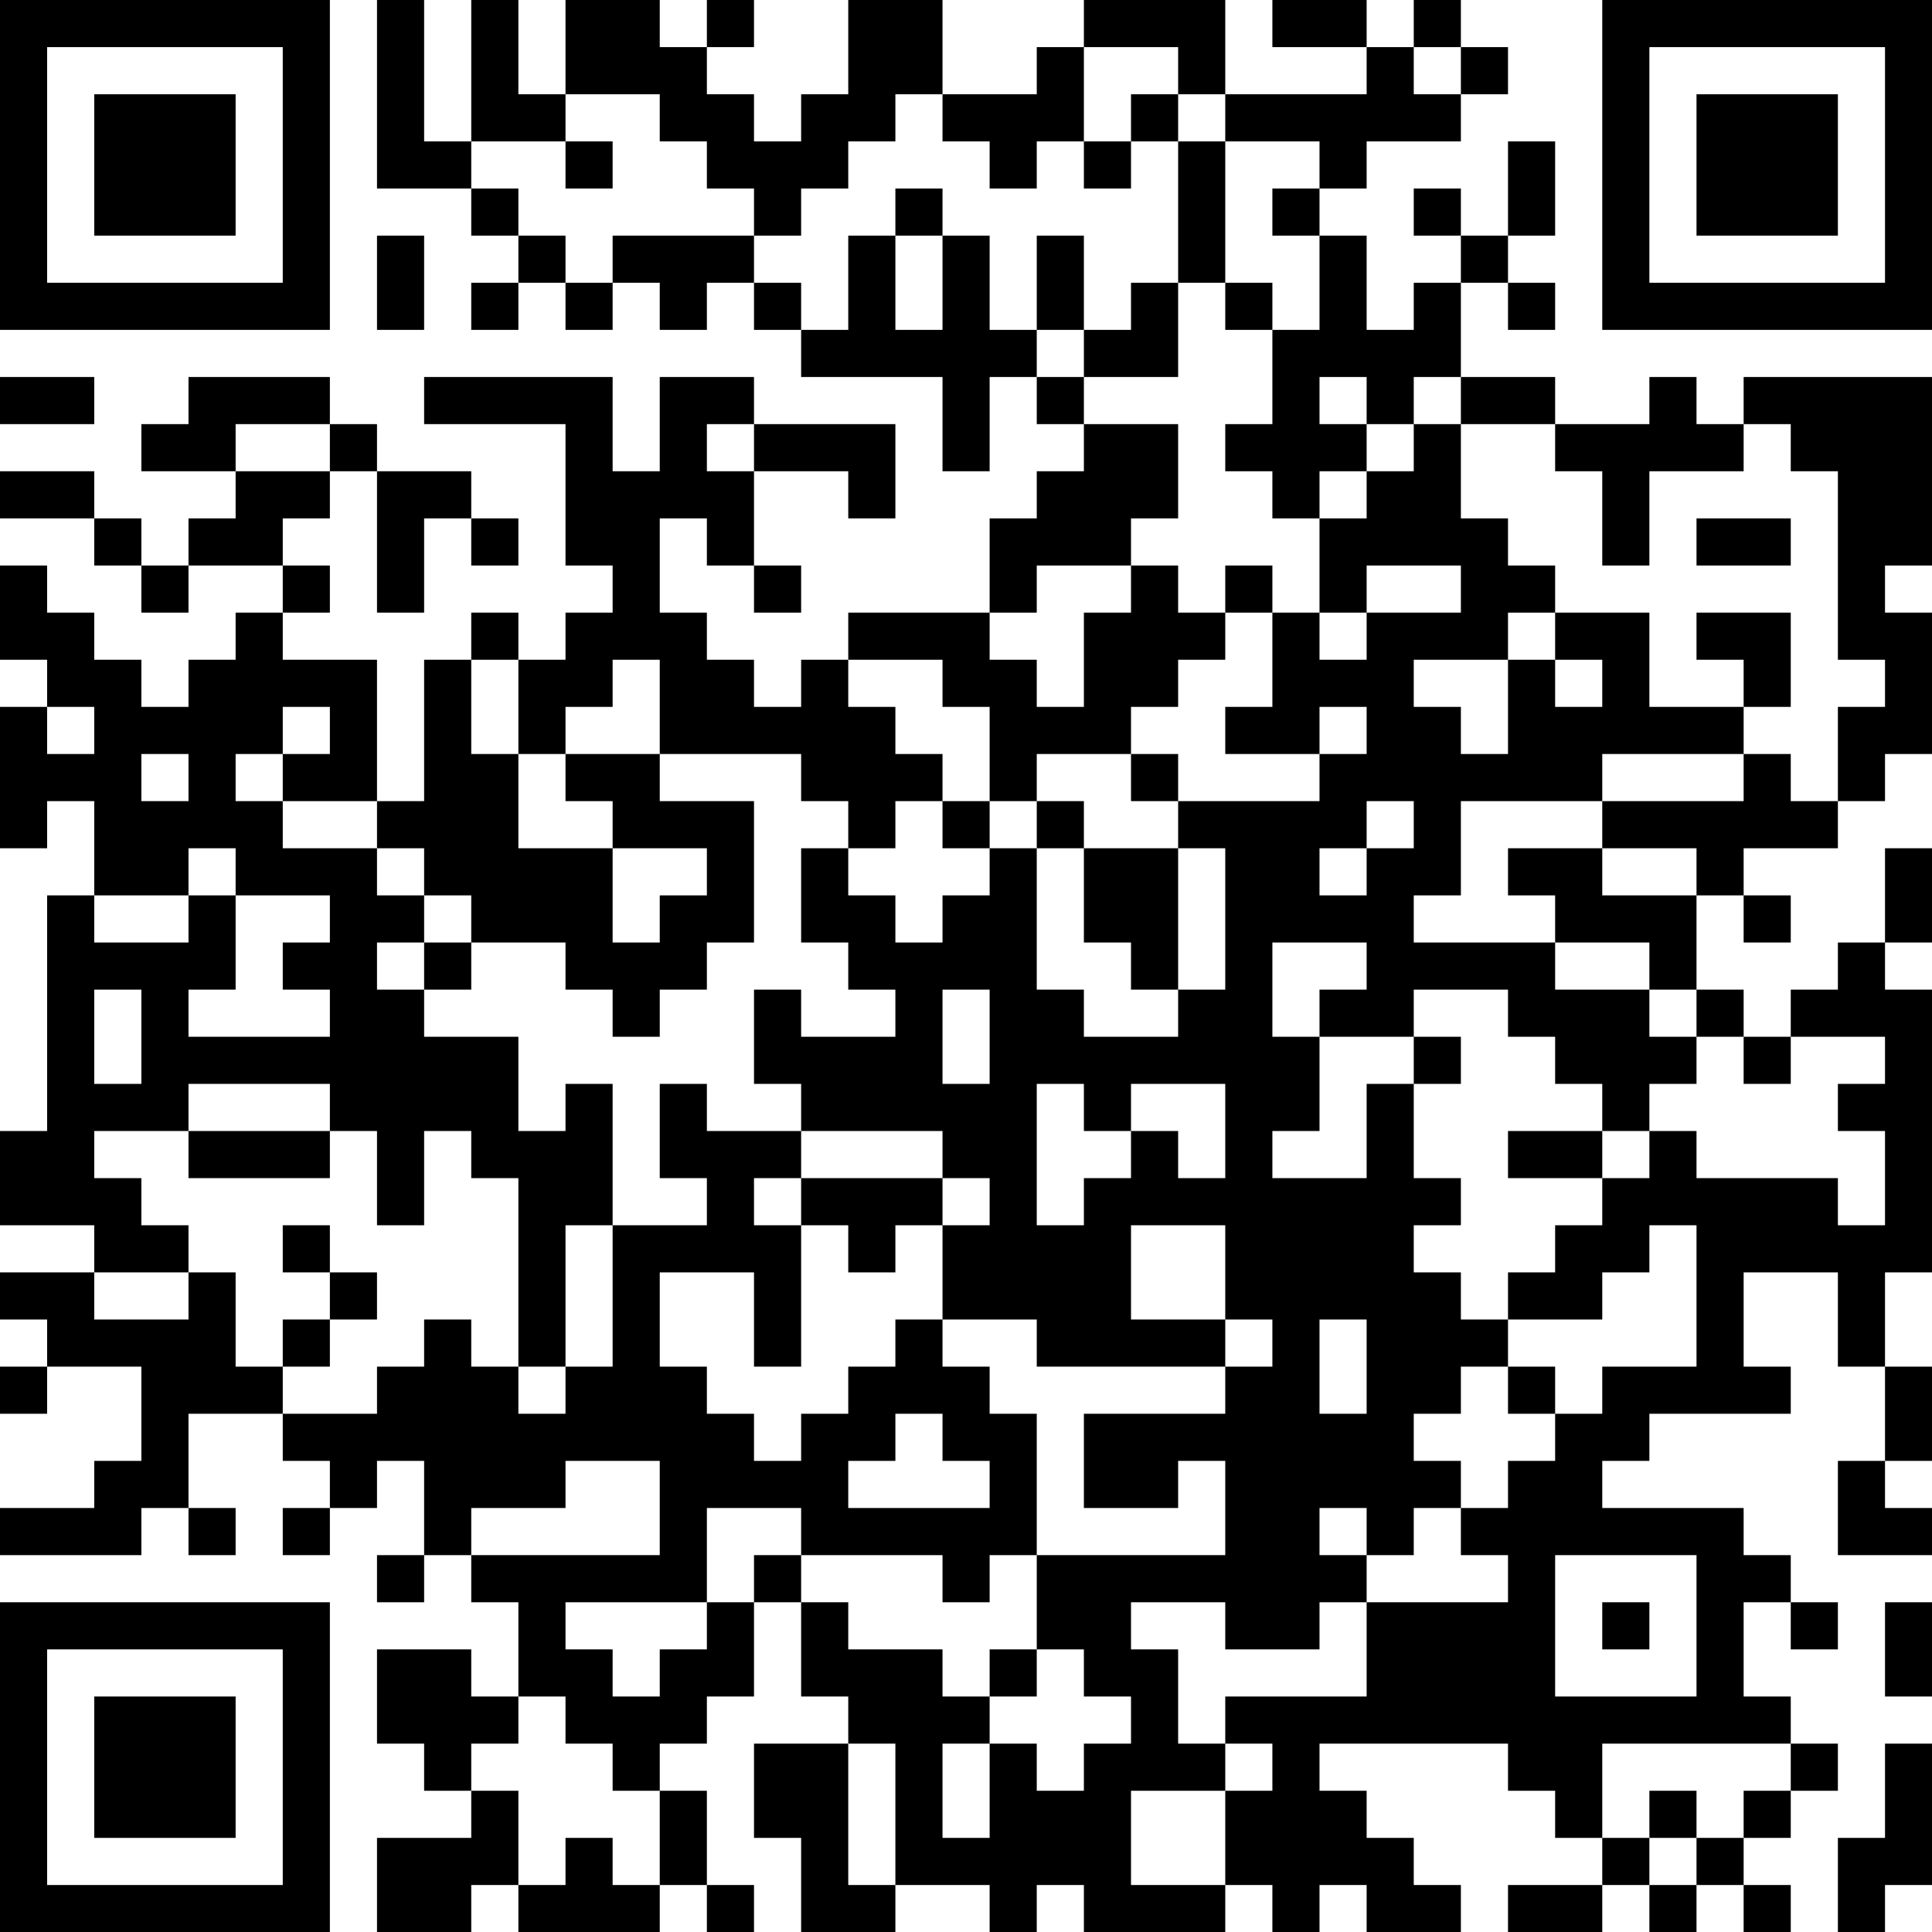 <?xml version="1.0" encoding="UTF-8"?>
<svg xmlns="http://www.w3.org/2000/svg" version="1.1" width="250" height="250" viewBox="0 0 250 250"><rect x="0" y="0" width="250" height="250" fill="#ffffff"/><g transform="scale(6.098)"><g transform="translate(0,0)"><path fill-rule="evenodd" d="M8 0L8 4L10 4L10 5L11 5L11 6L10 6L10 7L11 7L11 6L12 6L12 7L13 7L13 6L14 6L14 7L15 7L15 6L16 6L16 7L17 7L17 8L20 8L20 10L21 10L21 8L22 8L22 9L23 9L23 10L22 10L22 11L21 11L21 13L18 13L18 14L17 14L17 15L16 15L16 14L15 14L15 13L14 13L14 11L15 11L15 12L16 12L16 13L17 13L17 12L16 12L16 10L18 10L18 11L19 11L19 9L16 9L16 8L14 8L14 10L13 10L13 8L9 8L9 9L12 9L12 12L13 12L13 13L12 13L12 14L11 14L11 13L10 13L10 14L9 14L9 17L8 17L8 14L6 14L6 13L7 13L7 12L6 12L6 11L7 11L7 10L8 10L8 13L9 13L9 11L10 11L10 12L11 12L11 11L10 11L10 10L8 10L8 9L7 9L7 8L4 8L4 9L3 9L3 10L5 10L5 11L4 11L4 12L3 12L3 11L2 11L2 10L0 10L0 11L2 11L2 12L3 12L3 13L4 13L4 12L6 12L6 13L5 13L5 14L4 14L4 15L3 15L3 14L2 14L2 13L1 13L1 12L0 12L0 14L1 14L1 15L0 15L0 18L1 18L1 17L2 17L2 19L1 19L1 24L0 24L0 26L2 26L2 27L0 27L0 28L1 28L1 29L0 29L0 30L1 30L1 29L3 29L3 31L2 31L2 32L0 32L0 33L3 33L3 32L4 32L4 33L5 33L5 32L4 32L4 30L6 30L6 31L7 31L7 32L6 32L6 33L7 33L7 32L8 32L8 31L9 31L9 33L8 33L8 34L9 34L9 33L10 33L10 34L11 34L11 36L10 36L10 35L8 35L8 37L9 37L9 38L10 38L10 39L8 39L8 41L10 41L10 40L11 40L11 41L14 41L14 40L15 40L15 41L16 41L16 40L15 40L15 38L14 38L14 37L15 37L15 36L16 36L16 34L17 34L17 36L18 36L18 37L16 37L16 39L17 39L17 41L19 41L19 40L21 40L21 41L22 41L22 40L23 40L23 41L26 41L26 40L27 40L27 41L28 41L28 40L29 40L29 41L31 41L31 40L30 40L30 39L29 39L29 38L28 38L28 37L32 37L32 38L33 38L33 39L34 39L34 40L32 40L32 41L34 41L34 40L35 40L35 41L36 41L36 40L37 40L37 41L38 41L38 40L37 40L37 39L38 39L38 38L39 38L39 37L38 37L38 36L37 36L37 34L38 34L38 35L39 35L39 34L38 34L38 33L37 33L37 32L34 32L34 31L35 31L35 30L38 30L38 29L37 29L37 27L39 27L39 29L40 29L40 31L39 31L39 33L41 33L41 32L40 32L40 31L41 31L41 29L40 29L40 27L41 27L41 21L40 21L40 20L41 20L41 18L40 18L40 20L39 20L39 21L38 21L38 22L37 22L37 21L36 21L36 19L37 19L37 20L38 20L38 19L37 19L37 18L39 18L39 17L40 17L40 16L41 16L41 13L40 13L40 12L41 12L41 8L37 8L37 9L36 9L36 8L35 8L35 9L33 9L33 8L31 8L31 6L32 6L32 7L33 7L33 6L32 6L32 5L33 5L33 3L32 3L32 5L31 5L31 4L30 4L30 5L31 5L31 6L30 6L30 7L29 7L29 5L28 5L28 4L29 4L29 3L31 3L31 2L32 2L32 1L31 1L31 0L30 0L30 1L29 1L29 0L27 0L27 1L29 1L29 2L26 2L26 0L23 0L23 1L22 1L22 2L20 2L20 0L18 0L18 2L17 2L17 3L16 3L16 2L15 2L15 1L16 1L16 0L15 0L15 1L14 1L14 0L12 0L12 2L11 2L11 0L10 0L10 3L9 3L9 0ZM23 1L23 3L22 3L22 4L21 4L21 3L20 3L20 2L19 2L19 3L18 3L18 4L17 4L17 5L16 5L16 4L15 4L15 3L14 3L14 2L12 2L12 3L10 3L10 4L11 4L11 5L12 5L12 6L13 6L13 5L16 5L16 6L17 6L17 7L18 7L18 5L19 5L19 7L20 7L20 5L21 5L21 7L22 7L22 8L23 8L23 9L25 9L25 11L24 11L24 12L22 12L22 13L21 13L21 14L22 14L22 15L23 15L23 13L24 13L24 12L25 12L25 13L26 13L26 14L25 14L25 15L24 15L24 16L22 16L22 17L21 17L21 15L20 15L20 14L18 14L18 15L19 15L19 16L20 16L20 17L19 17L19 18L18 18L18 17L17 17L17 16L14 16L14 14L13 14L13 15L12 15L12 16L11 16L11 14L10 14L10 16L11 16L11 18L13 18L13 20L14 20L14 19L15 19L15 18L13 18L13 17L12 17L12 16L14 16L14 17L16 17L16 20L15 20L15 21L14 21L14 22L13 22L13 21L12 21L12 20L10 20L10 19L9 19L9 18L8 18L8 17L6 17L6 16L7 16L7 15L6 15L6 16L5 16L5 17L6 17L6 18L8 18L8 19L9 19L9 20L8 20L8 21L9 21L9 22L11 22L11 24L12 24L12 23L13 23L13 26L12 26L12 29L11 29L11 25L10 25L10 24L9 24L9 26L8 26L8 24L7 24L7 23L4 23L4 24L2 24L2 25L3 25L3 26L4 26L4 27L2 27L2 28L4 28L4 27L5 27L5 29L6 29L6 30L8 30L8 29L9 29L9 28L10 28L10 29L11 29L11 30L12 30L12 29L13 29L13 26L15 26L15 25L14 25L14 23L15 23L15 24L17 24L17 25L16 25L16 26L17 26L17 29L16 29L16 27L14 27L14 29L15 29L15 30L16 30L16 31L17 31L17 30L18 30L18 29L19 29L19 28L20 28L20 29L21 29L21 30L22 30L22 33L21 33L21 34L20 34L20 33L17 33L17 32L15 32L15 34L12 34L12 35L13 35L13 36L14 36L14 35L15 35L15 34L16 34L16 33L17 33L17 34L18 34L18 35L20 35L20 36L21 36L21 37L20 37L20 39L21 39L21 37L22 37L22 38L23 38L23 37L24 37L24 36L23 36L23 35L22 35L22 33L26 33L26 31L25 31L25 32L23 32L23 30L26 30L26 29L27 29L27 28L26 28L26 26L24 26L24 28L26 28L26 29L22 29L22 28L20 28L20 26L21 26L21 25L20 25L20 24L17 24L17 23L16 23L16 21L17 21L17 22L19 22L19 21L18 21L18 20L17 20L17 18L18 18L18 19L19 19L19 20L20 20L20 19L21 19L21 18L22 18L22 21L23 21L23 22L25 22L25 21L26 21L26 18L25 18L25 17L28 17L28 16L29 16L29 15L28 15L28 16L26 16L26 15L27 15L27 13L28 13L28 14L29 14L29 13L31 13L31 12L29 12L29 13L28 13L28 11L29 11L29 10L30 10L30 9L31 9L31 11L32 11L32 12L33 12L33 13L32 13L32 14L30 14L30 15L31 15L31 16L32 16L32 14L33 14L33 15L34 15L34 14L33 14L33 13L35 13L35 15L37 15L37 16L34 16L34 17L31 17L31 19L30 19L30 20L33 20L33 21L35 21L35 22L36 22L36 23L35 23L35 24L34 24L34 23L33 23L33 22L32 22L32 21L30 21L30 22L28 22L28 21L29 21L29 20L27 20L27 22L28 22L28 24L27 24L27 25L29 25L29 23L30 23L30 25L31 25L31 26L30 26L30 27L31 27L31 28L32 28L32 29L31 29L31 30L30 30L30 31L31 31L31 32L30 32L30 33L29 33L29 32L28 32L28 33L29 33L29 34L28 34L28 35L26 35L26 34L24 34L24 35L25 35L25 37L26 37L26 38L24 38L24 40L26 40L26 38L27 38L27 37L26 37L26 36L29 36L29 34L32 34L32 33L31 33L31 32L32 32L32 31L33 31L33 30L34 30L34 29L36 29L36 26L35 26L35 27L34 27L34 28L32 28L32 27L33 27L33 26L34 26L34 25L35 25L35 24L36 24L36 25L39 25L39 26L40 26L40 24L39 24L39 23L40 23L40 22L38 22L38 23L37 23L37 22L36 22L36 21L35 21L35 20L33 20L33 19L32 19L32 18L34 18L34 19L36 19L36 18L34 18L34 17L37 17L37 16L38 16L38 17L39 17L39 15L40 15L40 14L39 14L39 10L38 10L38 9L37 9L37 10L35 10L35 12L34 12L34 10L33 10L33 9L31 9L31 8L30 8L30 9L29 9L29 8L28 8L28 9L29 9L29 10L28 10L28 11L27 11L27 10L26 10L26 9L27 9L27 7L28 7L28 5L27 5L27 4L28 4L28 3L26 3L26 2L25 2L25 1ZM30 1L30 2L31 2L31 1ZM24 2L24 3L23 3L23 4L24 4L24 3L25 3L25 6L24 6L24 7L23 7L23 5L22 5L22 7L23 7L23 8L25 8L25 6L26 6L26 7L27 7L27 6L26 6L26 3L25 3L25 2ZM12 3L12 4L13 4L13 3ZM19 4L19 5L20 5L20 4ZM8 5L8 7L9 7L9 5ZM0 8L0 9L2 9L2 8ZM5 9L5 10L7 10L7 9ZM15 9L15 10L16 10L16 9ZM36 11L36 12L38 12L38 11ZM26 12L26 13L27 13L27 12ZM36 13L36 14L37 14L37 15L38 15L38 13ZM1 15L1 16L2 16L2 15ZM3 16L3 17L4 17L4 16ZM24 16L24 17L25 17L25 16ZM20 17L20 18L21 18L21 17ZM22 17L22 18L23 18L23 20L24 20L24 21L25 21L25 18L23 18L23 17ZM29 17L29 18L28 18L28 19L29 19L29 18L30 18L30 17ZM4 18L4 19L2 19L2 20L4 20L4 19L5 19L5 21L4 21L4 22L7 22L7 21L6 21L6 20L7 20L7 19L5 19L5 18ZM9 20L9 21L10 21L10 20ZM2 21L2 23L3 23L3 21ZM20 21L20 23L21 23L21 21ZM30 22L30 23L31 23L31 22ZM22 23L22 26L23 26L23 25L24 25L24 24L25 24L25 25L26 25L26 23L24 23L24 24L23 24L23 23ZM4 24L4 25L7 25L7 24ZM32 24L32 25L34 25L34 24ZM17 25L17 26L18 26L18 27L19 27L19 26L20 26L20 25ZM6 26L6 27L7 27L7 28L6 28L6 29L7 29L7 28L8 28L8 27L7 27L7 26ZM28 28L28 30L29 30L29 28ZM32 29L32 30L33 30L33 29ZM19 30L19 31L18 31L18 32L21 32L21 31L20 31L20 30ZM12 31L12 32L10 32L10 33L14 33L14 31ZM33 33L33 36L36 36L36 33ZM34 34L34 35L35 35L35 34ZM40 34L40 36L41 36L41 34ZM21 35L21 36L22 36L22 35ZM11 36L11 37L10 37L10 38L11 38L11 40L12 40L12 39L13 39L13 40L14 40L14 38L13 38L13 37L12 37L12 36ZM18 37L18 40L19 40L19 37ZM34 37L34 39L35 39L35 40L36 40L36 39L37 39L37 38L38 38L38 37ZM40 37L40 39L39 39L39 41L40 41L40 40L41 40L41 37ZM35 38L35 39L36 39L36 38ZM0 0L0 7L7 7L7 0ZM1 1L1 6L6 6L6 1ZM2 2L2 5L5 5L5 2ZM34 0L34 7L41 7L41 0ZM35 1L35 6L40 6L40 1ZM36 2L36 5L39 5L39 2ZM0 34L0 41L7 41L7 34ZM1 35L1 40L6 40L6 35ZM2 36L2 39L5 39L5 36Z" fill="#000000"/></g></g></svg>
